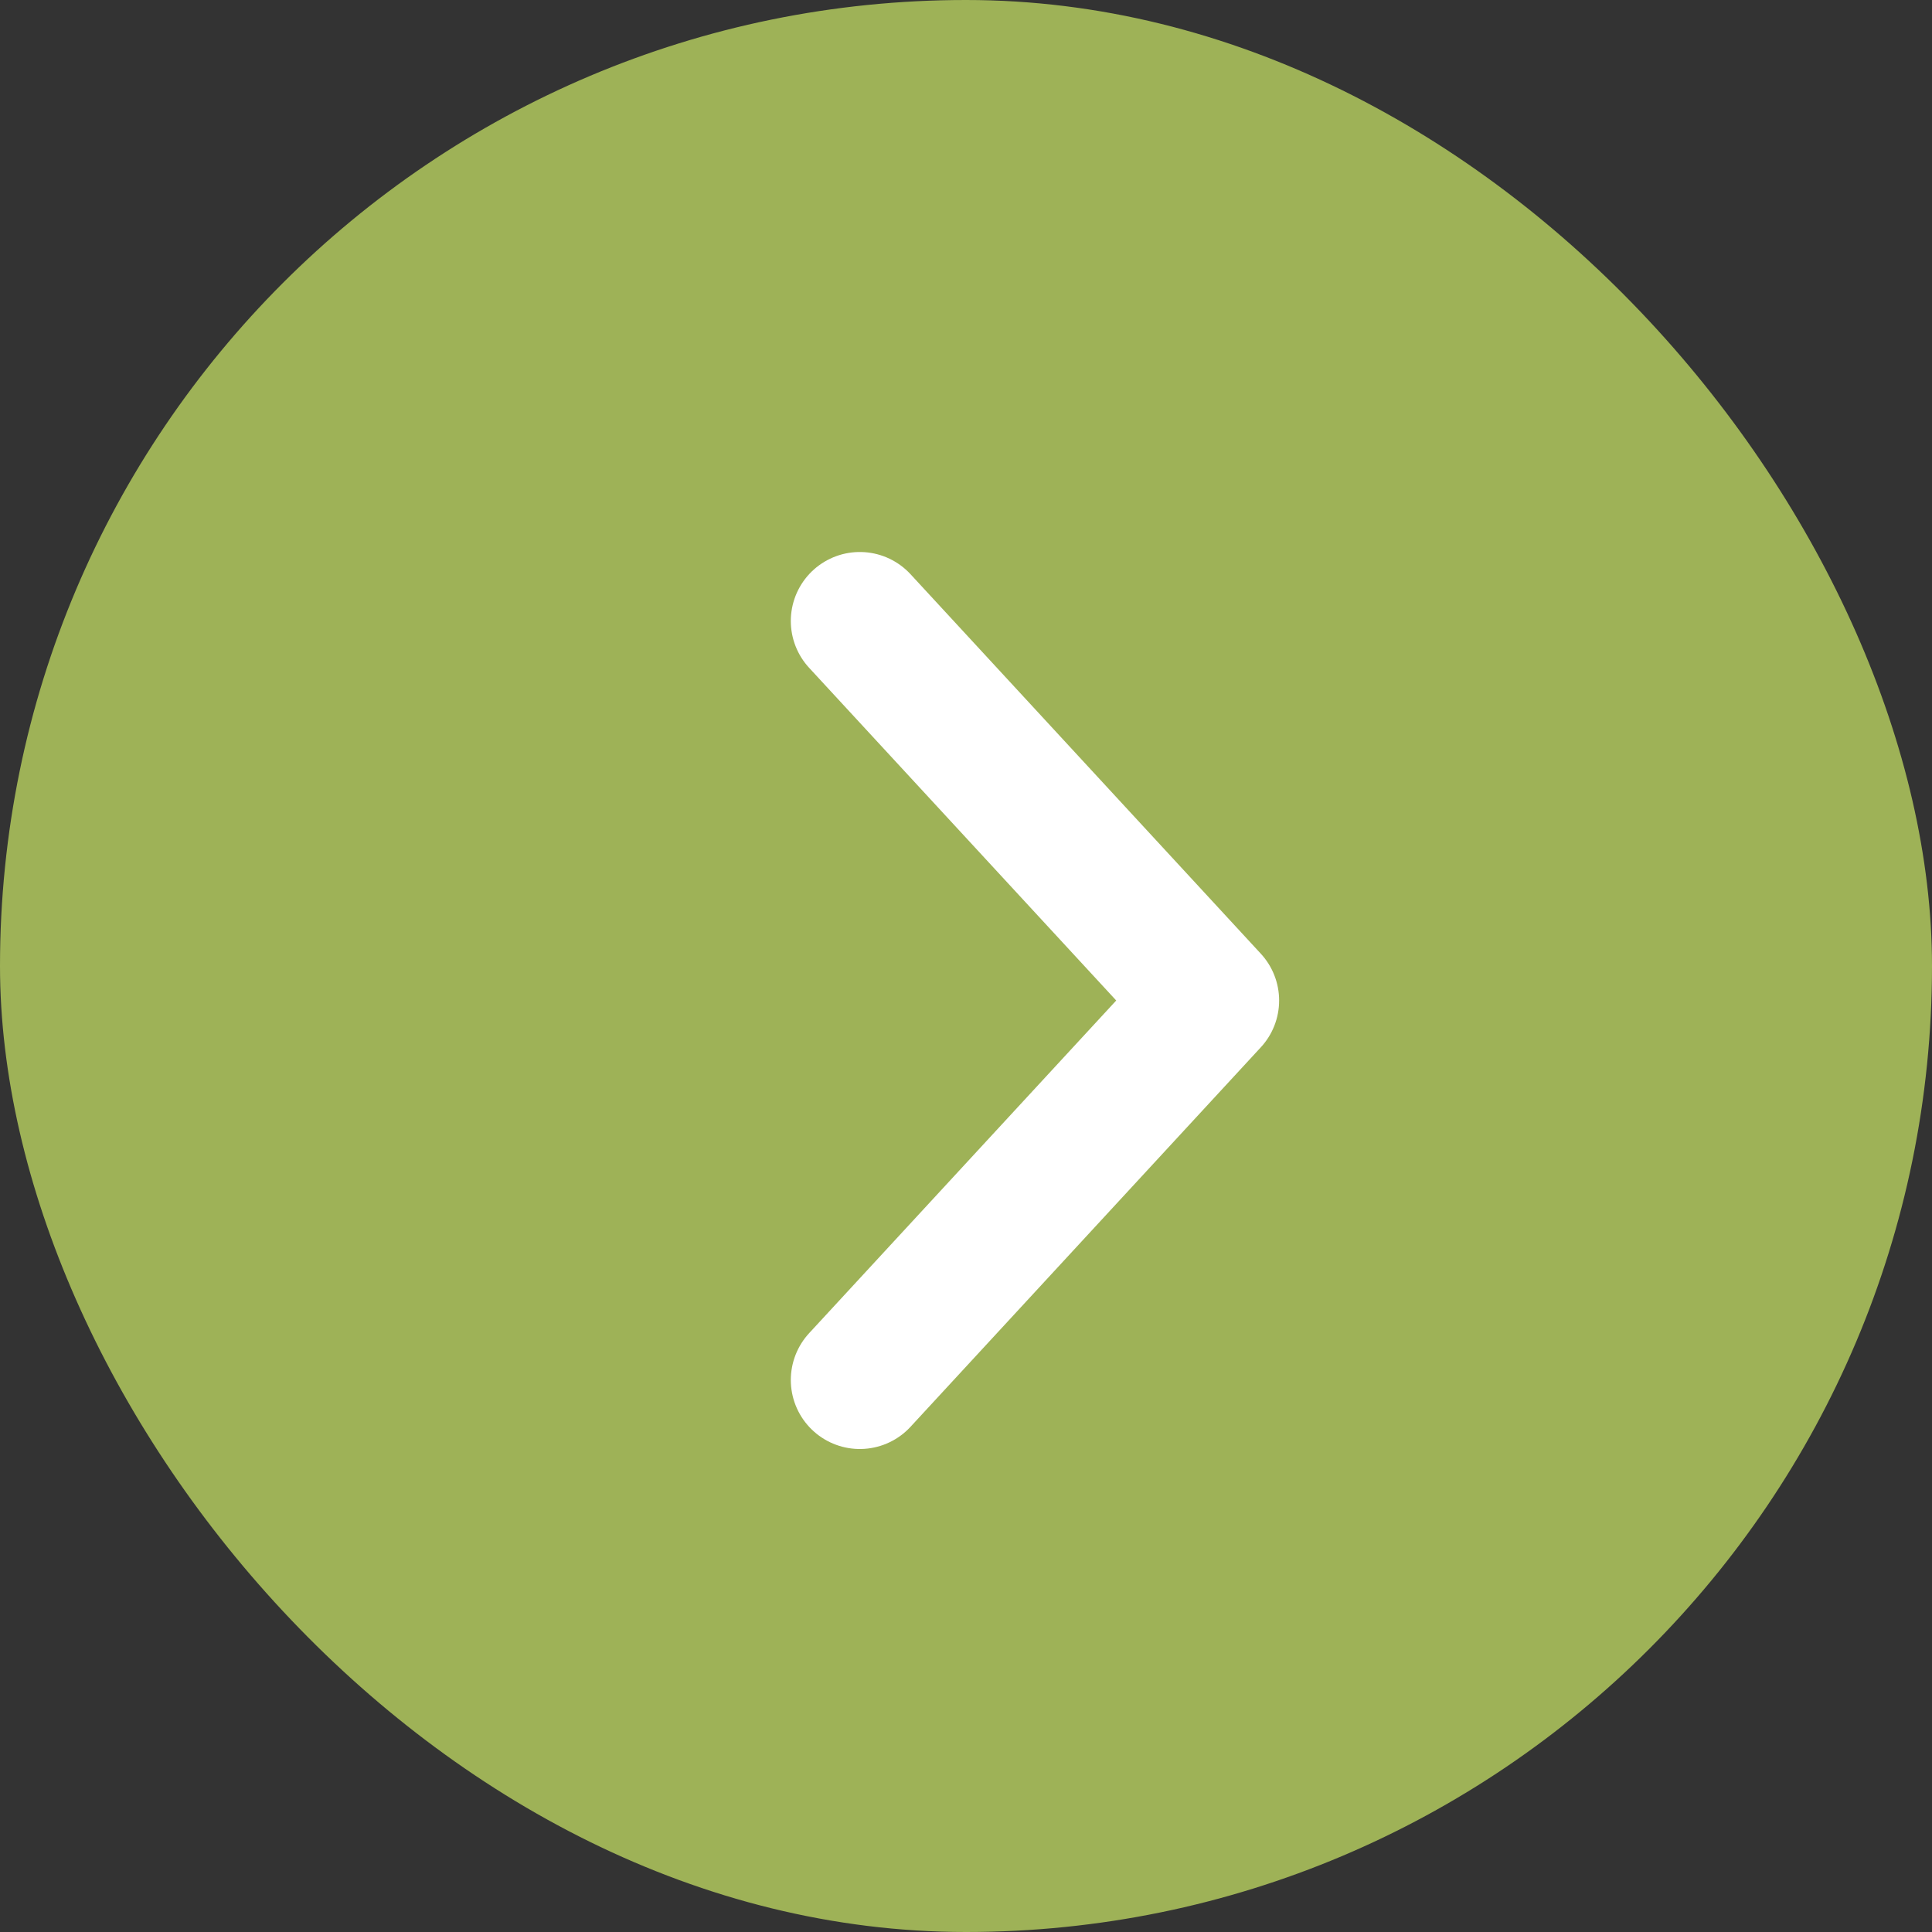 <svg xmlns="http://www.w3.org/2000/svg" fill="none" viewBox="0 0 28 28" height="28" width="28">
<rect x="0" y="0" width="28" height="28" fill="#333333" stroke="none"/>
<rect fill="#9EB257" rx="14" height="28" width="28"></rect>
<path stroke-linejoin="round" stroke-linecap="round" stroke-width="2" stroke="white" d="M12.461 20L17.538 14.5L12.461 9"></path>
</svg>
